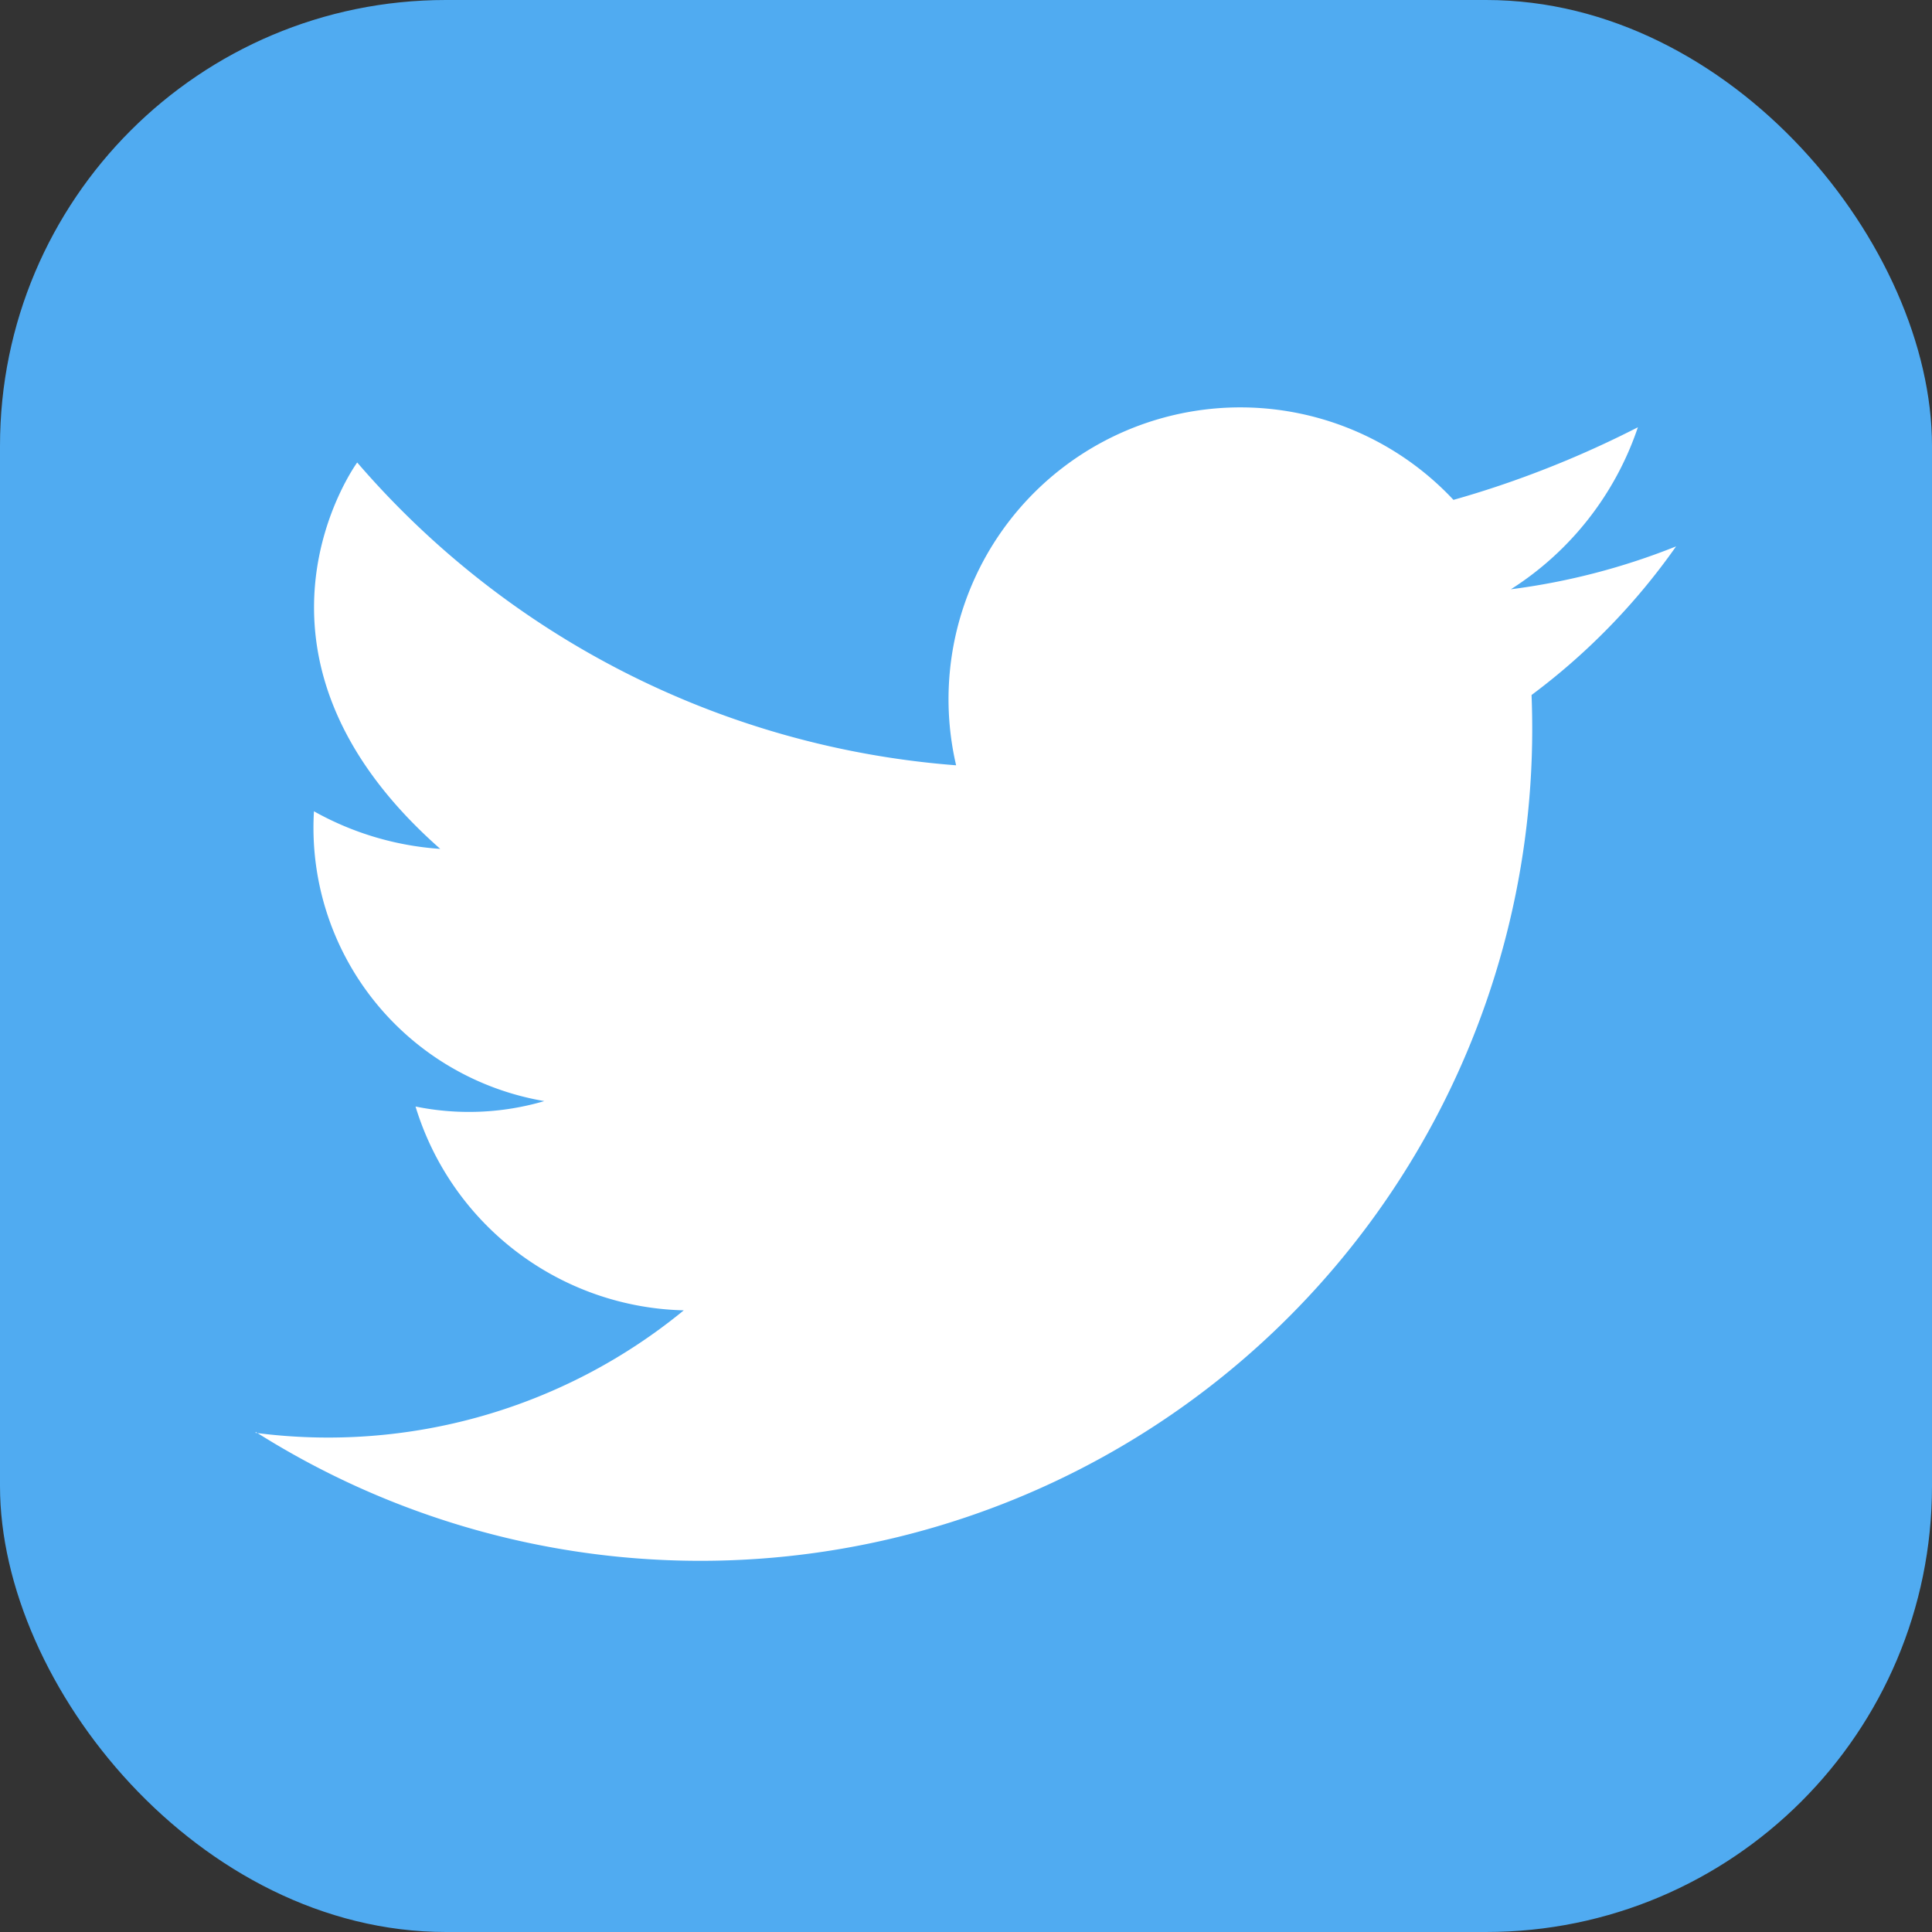 <svg id="twitter_ic" xmlns="http://www.w3.org/2000/svg" width="26" height="26" viewBox="0 0 26 26">
  <rect x="0" y="0" width="26" height="26" fill="#333333" stroke="none"/>
  <rect id="Rectangle_2200" data-name="Rectangle 2200" width="26" height="26" rx="6" fill="#50abf1"/>
  <path id="Path_44075" data-name="Path 44075" d="M60.36,109.834a11.194,11.194,0,0,0,17.175-9.46q0-.231-.009-.46a8.8,8.8,0,0,0,1.945-2,9.078,9.078,0,0,1-2.222.577h-.007l.006,0a4.159,4.159,0,0,0,1.709-2.18,13.633,13.633,0,0,1-1.906.8c-.184.061-.377.121-.576.177a3.927,3.927,0,0,0-6.693,3.572,11.826,11.826,0,0,1-8.06-4.075s-1.877,2.562,1.118,5.2a4.035,4.035,0,0,1-1.7-.506,3.732,3.732,0,0,0,3.1,3.9,3.594,3.594,0,0,1-1.733.073,3.871,3.871,0,0,0,3.61,2.743,7.543,7.543,0,0,1-5.767,1.648Z" transform="translate(-56.915 -90.561)" fill="#fff"/>
</svg>
